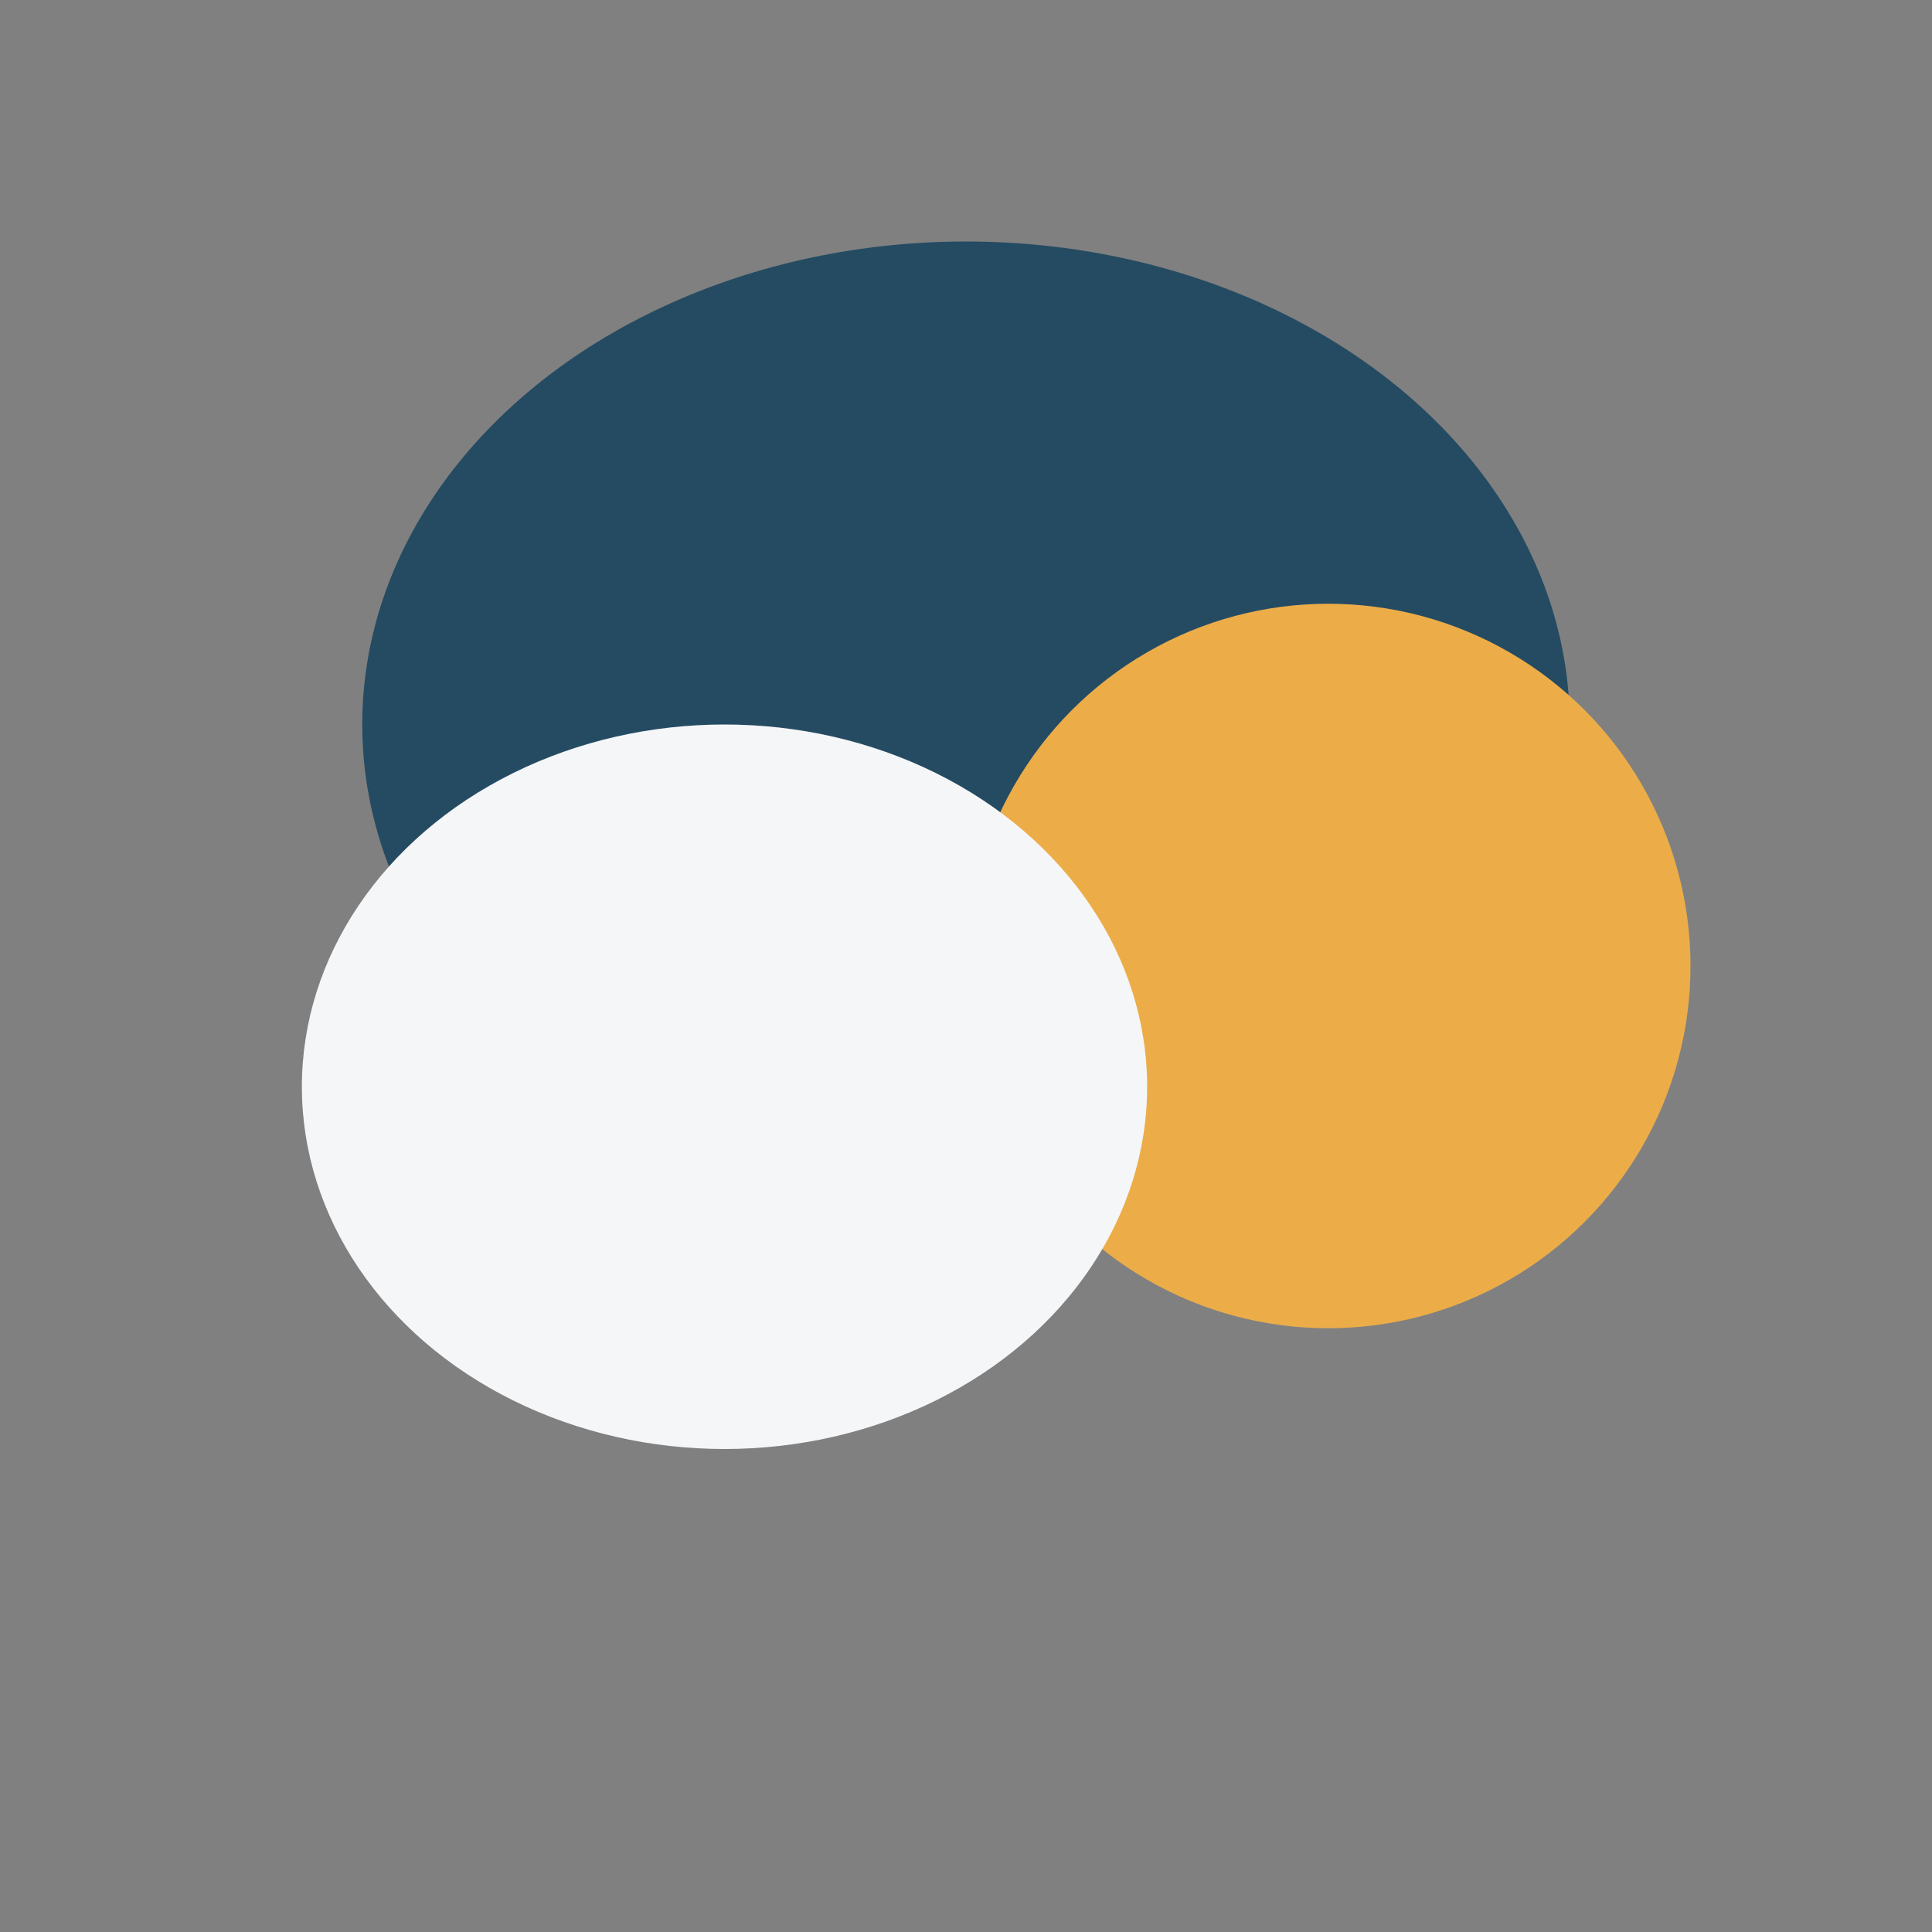 <?xml version="1.0" encoding="UTF-8"?>
<svg xmlns="http://www.w3.org/2000/svg" width="32" height="32" viewBox="0 0 32 32"><rect x="0" y="0" width="32" height="32" fill="#808080" stroke="none"/><ellipse cx="16" cy="12" rx="10" ry="8" fill="#254B62"/><ellipse cx="22" cy="16" rx="6" ry="6" fill="#ECAD49"/><ellipse cx="12" cy="18" rx="7" ry="6" fill="#F5F6F8"/></svg>